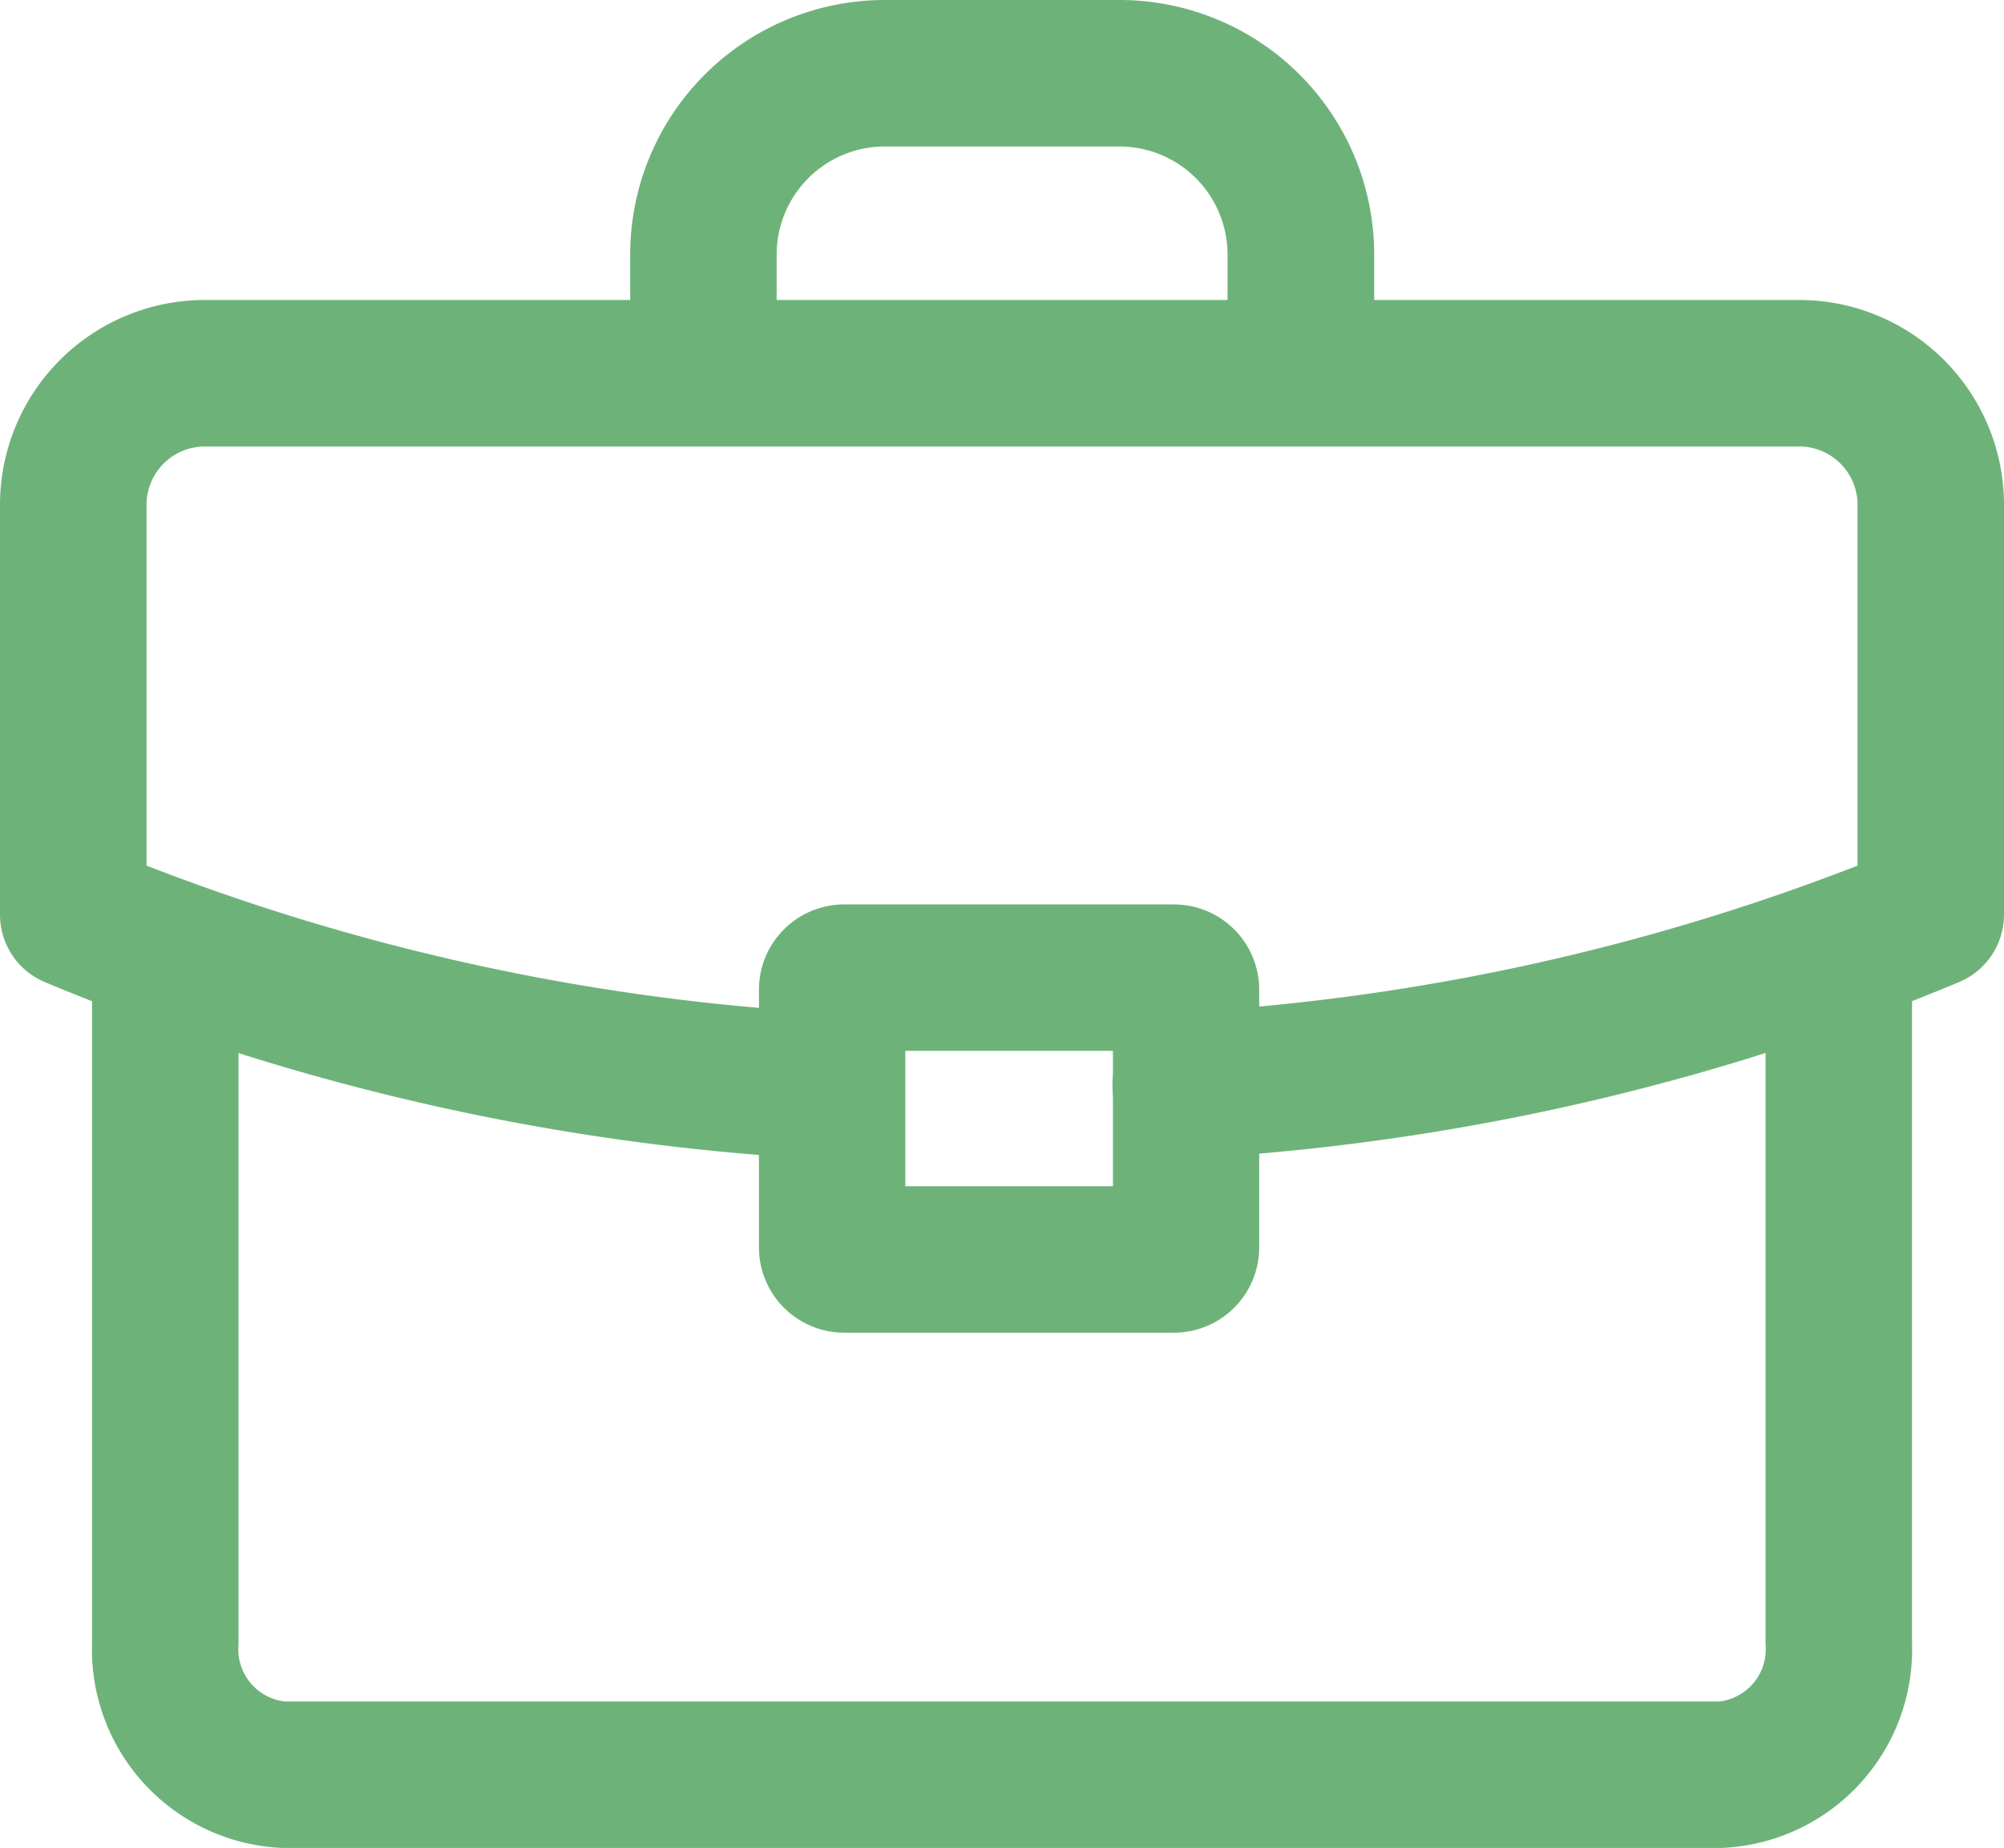 <svg xmlns="http://www.w3.org/2000/svg" width="72.393" height="66.774" viewBox="0 0 72.393 66.774"><g transform="translate(-868.344 -651.79)"><path d="M930.492,717.564h-51.9a6.178,6.178,0,0,1-5.923-6.392V686.165a1.645,1.645,0,0,1,3.291,0v25.007a2.9,2.9,0,0,0,2.632,3.1h51.9a2.9,2.9,0,0,0,2.631-3.1v-24.69a1.646,1.646,0,0,1,3.292,0v24.69A6.179,6.179,0,0,1,930.492,717.564Z" fill="#6db379" stroke="#6db379" stroke-miterlimit="10" stroke-width="2"/><path d="M898.206,692.676c-.035,0-.071,0-.106,0a83.4,83.4,0,0,1-27.769-6.329,1.645,1.645,0,0,1-.987-1.507V670.024a6.4,6.4,0,0,1,6.394-6.394h57.606a6.4,6.4,0,0,1,6.393,6.394v14.813a1.646,1.646,0,0,1-.986,1.508,83.285,83.285,0,0,1-27.433,6.306,1.646,1.646,0,1,1-.22-3.284,80.9,80.9,0,0,0,25.348-5.617V670.024a3.106,3.106,0,0,0-3.1-3.1H875.738a3.106,3.106,0,0,0-3.1,3.1v13.725a81.034,81.034,0,0,0,25.673,5.639,1.646,1.646,0,0,1-.1,3.288Z" fill="#6db379" stroke="#6db379" stroke-miterlimit="10" stroke-width="2"/><path d="M910.732,698.945H898.86a2.083,2.083,0,0,1-2.1-2.058v-9.359a2.083,2.083,0,0,1,2.1-2.058h11.872a2.083,2.083,0,0,1,2.1,2.058v9.359A2.083,2.083,0,0,1,910.732,698.945Zm-10.684-3.291h9.5v-6.893h-9.5Z" fill="#6db379" stroke="#6db379" stroke-miterlimit="10" stroke-width="2"/><path d="M915.334,665.417a1.646,1.646,0,0,1-1.646-1.645v-2.789a4.908,4.908,0,0,0-4.9-4.9H900.3a4.908,4.908,0,0,0-4.9,4.9v2.789a1.646,1.646,0,0,1-3.291,0v-2.789a8.2,8.2,0,0,1,8.194-8.193h8.49a8.2,8.2,0,0,1,8.193,8.193v2.789A1.646,1.646,0,0,1,915.334,665.417Z" fill="#6db379" stroke="#6db379" stroke-miterlimit="10" stroke-width="2"/></g></svg>